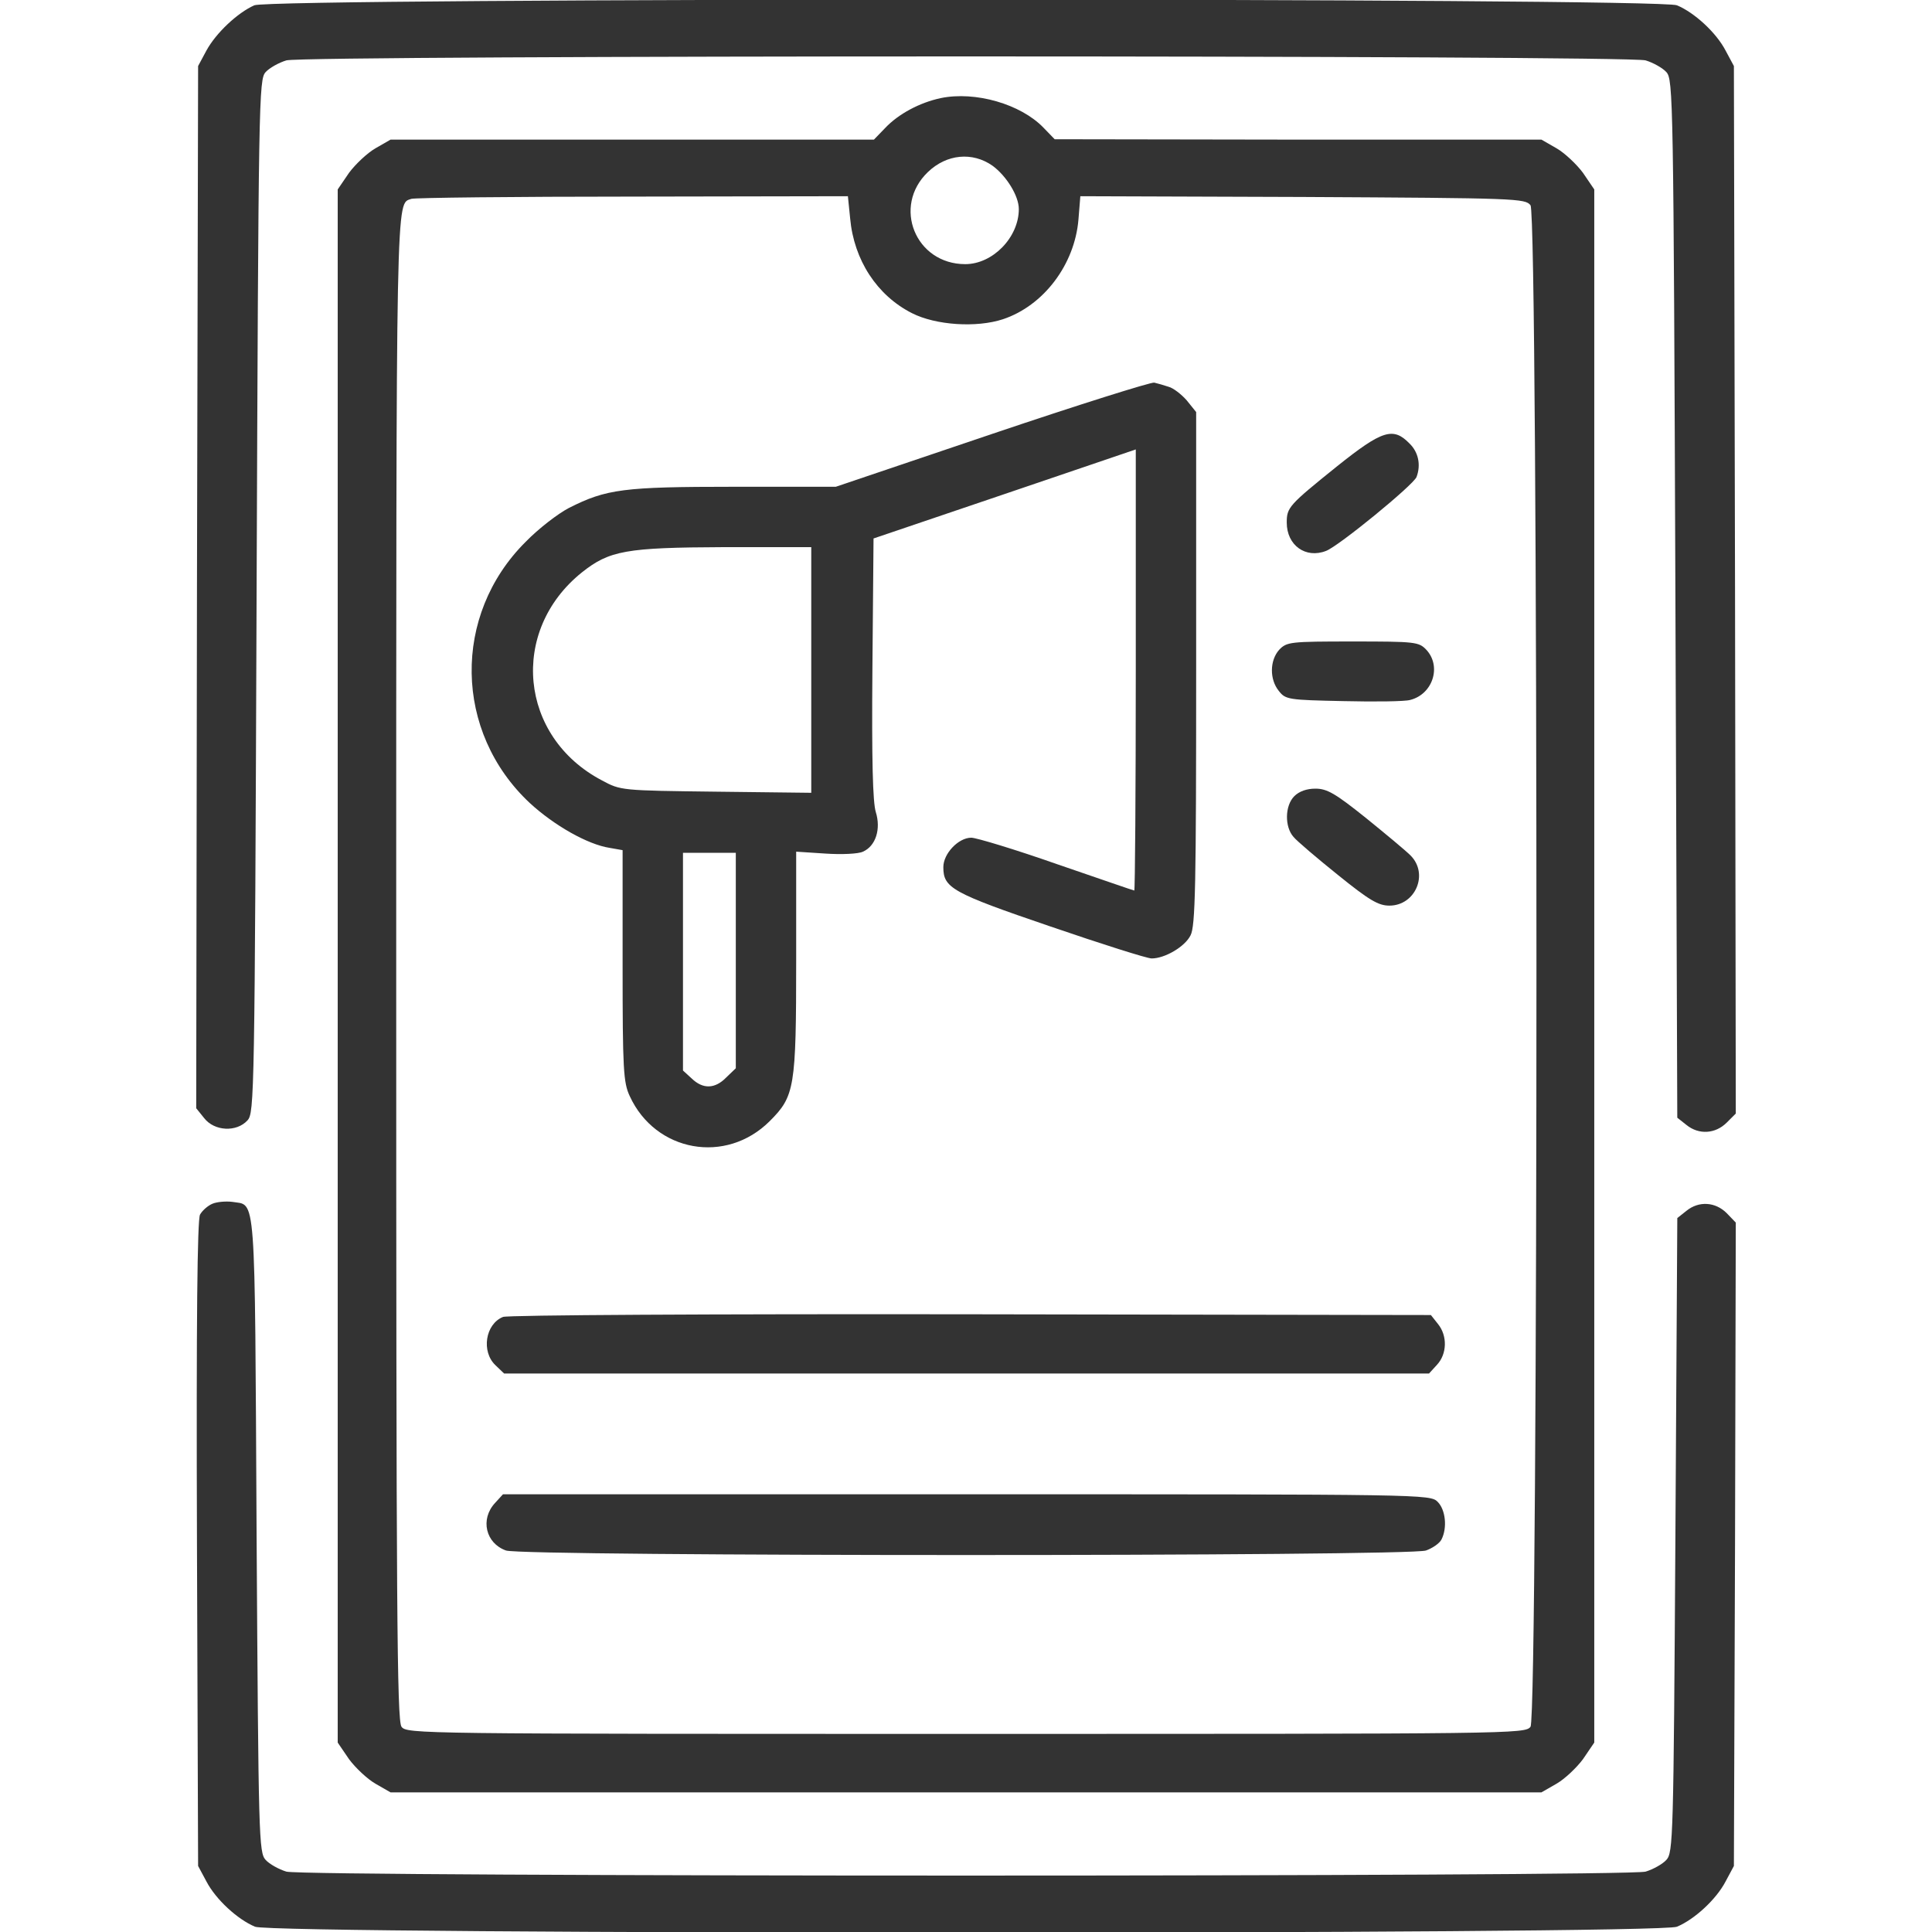 <svg width="100" height="100" viewBox="0 0 100 100" fill="none" xmlns="http://www.w3.org/2000/svg">
<g clip-path="url(#clip0_649_36804)">
<path d="M13.164 0.274C12.285 0.664 11.172 1.719 10.684 2.617L10.254 3.418L10.195 30.391L10.156 57.363L10.566 57.871C11.094 58.555 12.246 58.613 12.812 57.988C13.164 57.598 13.184 56.777 13.281 30.86C13.379 4.961 13.398 4.121 13.75 3.731C13.945 3.516 14.434 3.242 14.824 3.125C15.801 2.852 84.199 2.852 85.176 3.125C85.566 3.242 86.055 3.516 86.25 3.731C86.602 4.121 86.621 4.961 86.719 30.996L86.816 57.852L87.285 58.223C87.93 58.75 88.789 58.691 89.375 58.106L89.844 57.637L89.805 30.527L89.746 3.418L89.316 2.617C88.828 1.68 87.695 0.645 86.797 0.274C85.84 -0.117 14.082 -0.117 13.164 0.274Z" fill="#333333"/>
<path d="M48.691 5.078C47.598 5.312 46.504 5.898 45.82 6.621L45.234 7.227H32.734H20.215L19.434 7.676C19.023 7.91 18.398 8.496 18.066 8.945L17.48 9.805V50V90.195L18.066 91.055C18.398 91.504 19.023 92.09 19.434 92.324L20.215 92.773H50H79.785L80.566 92.324C80.977 92.09 81.602 91.504 81.934 91.055L82.519 90.195V50V9.805L81.934 8.945C81.602 8.496 80.977 7.91 80.566 7.676L79.785 7.227H67.188L54.59 7.207L54.004 6.602C52.832 5.391 50.488 4.707 48.691 5.078ZM51.367 8.574C52.09 9.102 52.734 10.137 52.734 10.82C52.734 12.285 51.387 13.672 49.961 13.672C47.383 13.672 46.172 10.684 48.027 8.906C49.004 7.969 50.332 7.852 51.367 8.574ZM44.004 11.309C44.199 13.457 45.391 15.293 47.207 16.211C48.438 16.836 50.547 16.973 51.914 16.523C54.023 15.82 55.625 13.691 55.82 11.367L55.918 10.156L67.422 10.195C78.555 10.254 78.945 10.273 79.219 10.625C79.629 11.211 79.629 88.789 79.219 89.375C78.945 89.746 78.418 89.746 50 89.746C21.582 89.746 21.055 89.746 20.781 89.375C20.547 89.043 20.508 83.359 20.508 50C20.508 9.316 20.488 10.586 21.289 10.293C21.445 10.234 26.602 10.176 32.734 10.176L43.887 10.156L44.004 11.309Z" fill="#333333"/>
<path d="M51.347 22.461L43.261 25.195H37.987C32.265 25.195 31.386 25.313 29.452 26.289C28.886 26.582 27.87 27.363 27.206 28.047C23.398 31.836 23.495 37.891 27.421 41.563C28.671 42.715 30.409 43.711 31.562 43.887L32.226 44.004V49.98C32.226 55.352 32.265 56.035 32.597 56.738C33.925 59.629 37.577 60.293 39.843 58.027C41.132 56.738 41.21 56.309 41.21 49.688V44.082L42.714 44.18C43.554 44.238 44.433 44.199 44.667 44.082C45.331 43.789 45.605 42.91 45.331 42.031C45.175 41.523 45.116 39.375 45.156 34.59L45.214 27.871L52.011 25.567L58.788 23.262V34.668C58.788 40.957 58.749 46.094 58.71 46.094C58.671 46.094 56.874 45.469 54.706 44.727C52.538 43.965 50.527 43.359 50.273 43.359C49.609 43.359 48.827 44.18 48.827 44.883C48.827 45.957 49.257 46.211 54.355 47.949C57.031 48.867 59.374 49.609 59.609 49.609C60.292 49.609 61.327 49.004 61.62 48.418C61.874 47.949 61.913 45.84 61.913 34.59V21.328L61.425 20.723C61.152 20.41 60.722 20.078 60.487 20.02C60.253 19.942 59.921 19.844 59.745 19.805C59.589 19.766 55.8 20.957 51.347 22.461ZM41.991 34.688V41.035L37.069 40.977C32.148 40.918 32.128 40.918 31.152 40.391C26.874 38.145 26.347 32.656 30.116 29.629C31.542 28.496 32.402 28.34 37.46 28.32H41.991V34.688ZM38.085 49.707V55.293L37.597 55.762C37.011 56.367 36.386 56.387 35.8 55.82L35.351 55.41V49.766V44.141H36.718H38.085V49.707Z" fill="#333333"/>
<path d="M69.199 24.141C66.699 26.152 66.602 26.27 66.602 27.051C66.602 28.223 67.578 28.926 68.633 28.516C69.277 28.281 73.164 25.098 73.32 24.688C73.555 24.062 73.418 23.398 72.949 22.949C72.109 22.09 71.543 22.266 69.199 24.141Z" fill="#333333"/>
<path d="M66.21 33.633C65.722 34.18 65.702 35.156 66.191 35.762C66.542 36.211 66.679 36.23 69.53 36.289C71.171 36.328 72.714 36.309 72.987 36.23C74.159 35.938 74.628 34.492 73.827 33.633C73.437 33.223 73.261 33.203 70.019 33.203C66.776 33.203 66.601 33.223 66.21 33.633Z" fill="#333333"/>
<path d="M66.992 41.211C66.504 41.699 66.484 42.793 66.953 43.32C67.129 43.535 68.164 44.414 69.258 45.293C70.879 46.602 71.347 46.875 71.914 46.875C73.262 46.875 73.965 45.234 73.008 44.277C72.754 44.023 71.719 43.164 70.683 42.324C69.121 41.074 68.691 40.82 68.086 40.82C67.637 40.82 67.246 40.957 66.992 41.211Z" fill="#333333"/>
<path d="M26.036 68.164C25.118 68.535 24.903 69.961 25.645 70.664L26.094 71.094H50.02H73.965L74.376 70.644C74.903 70.078 74.922 69.141 74.434 68.535L74.063 68.066L50.254 68.027C36.778 68.008 26.29 68.066 26.036 68.164Z" fill="#333333"/>
<path d="M25.624 77.793C24.843 78.633 25.136 79.883 26.191 80.254C27.07 80.566 72.929 80.566 73.808 80.254C74.14 80.137 74.511 79.883 74.609 79.688C74.921 79.082 74.823 78.144 74.413 77.734C74.023 77.344 73.769 77.344 50.038 77.344H26.034L25.624 77.793Z" fill="#333333"/>
<path d="M10.996 62.305C10.762 62.402 10.469 62.656 10.352 62.871C10.215 63.145 10.156 68.203 10.195 79.922L10.254 96.582L10.684 97.383C11.172 98.32 12.305 99.356 13.203 99.727C14.18 100.137 85.82 100.137 86.797 99.727C87.695 99.356 88.828 98.32 89.317 97.383L89.746 96.582L89.805 79.922L89.844 63.281L89.375 62.793C88.789 62.207 87.93 62.148 87.285 62.676L86.817 63.047L86.719 79.453C86.621 95.215 86.602 95.879 86.25 96.269C86.055 96.484 85.567 96.758 85.176 96.875C84.199 97.148 15.801 97.148 14.824 96.875C14.434 96.758 13.945 96.484 13.75 96.269C13.399 95.879 13.379 95.215 13.281 79.375C13.184 61.309 13.262 62.422 12.012 62.207C11.68 62.168 11.231 62.207 10.996 62.305Z" fill="#333333"/>
</g>
<defs>
<clipPath id="clip0_649_36804">
<rect width="100" height="100" fill="white"/>
</clipPath>
</defs>
</svg>

